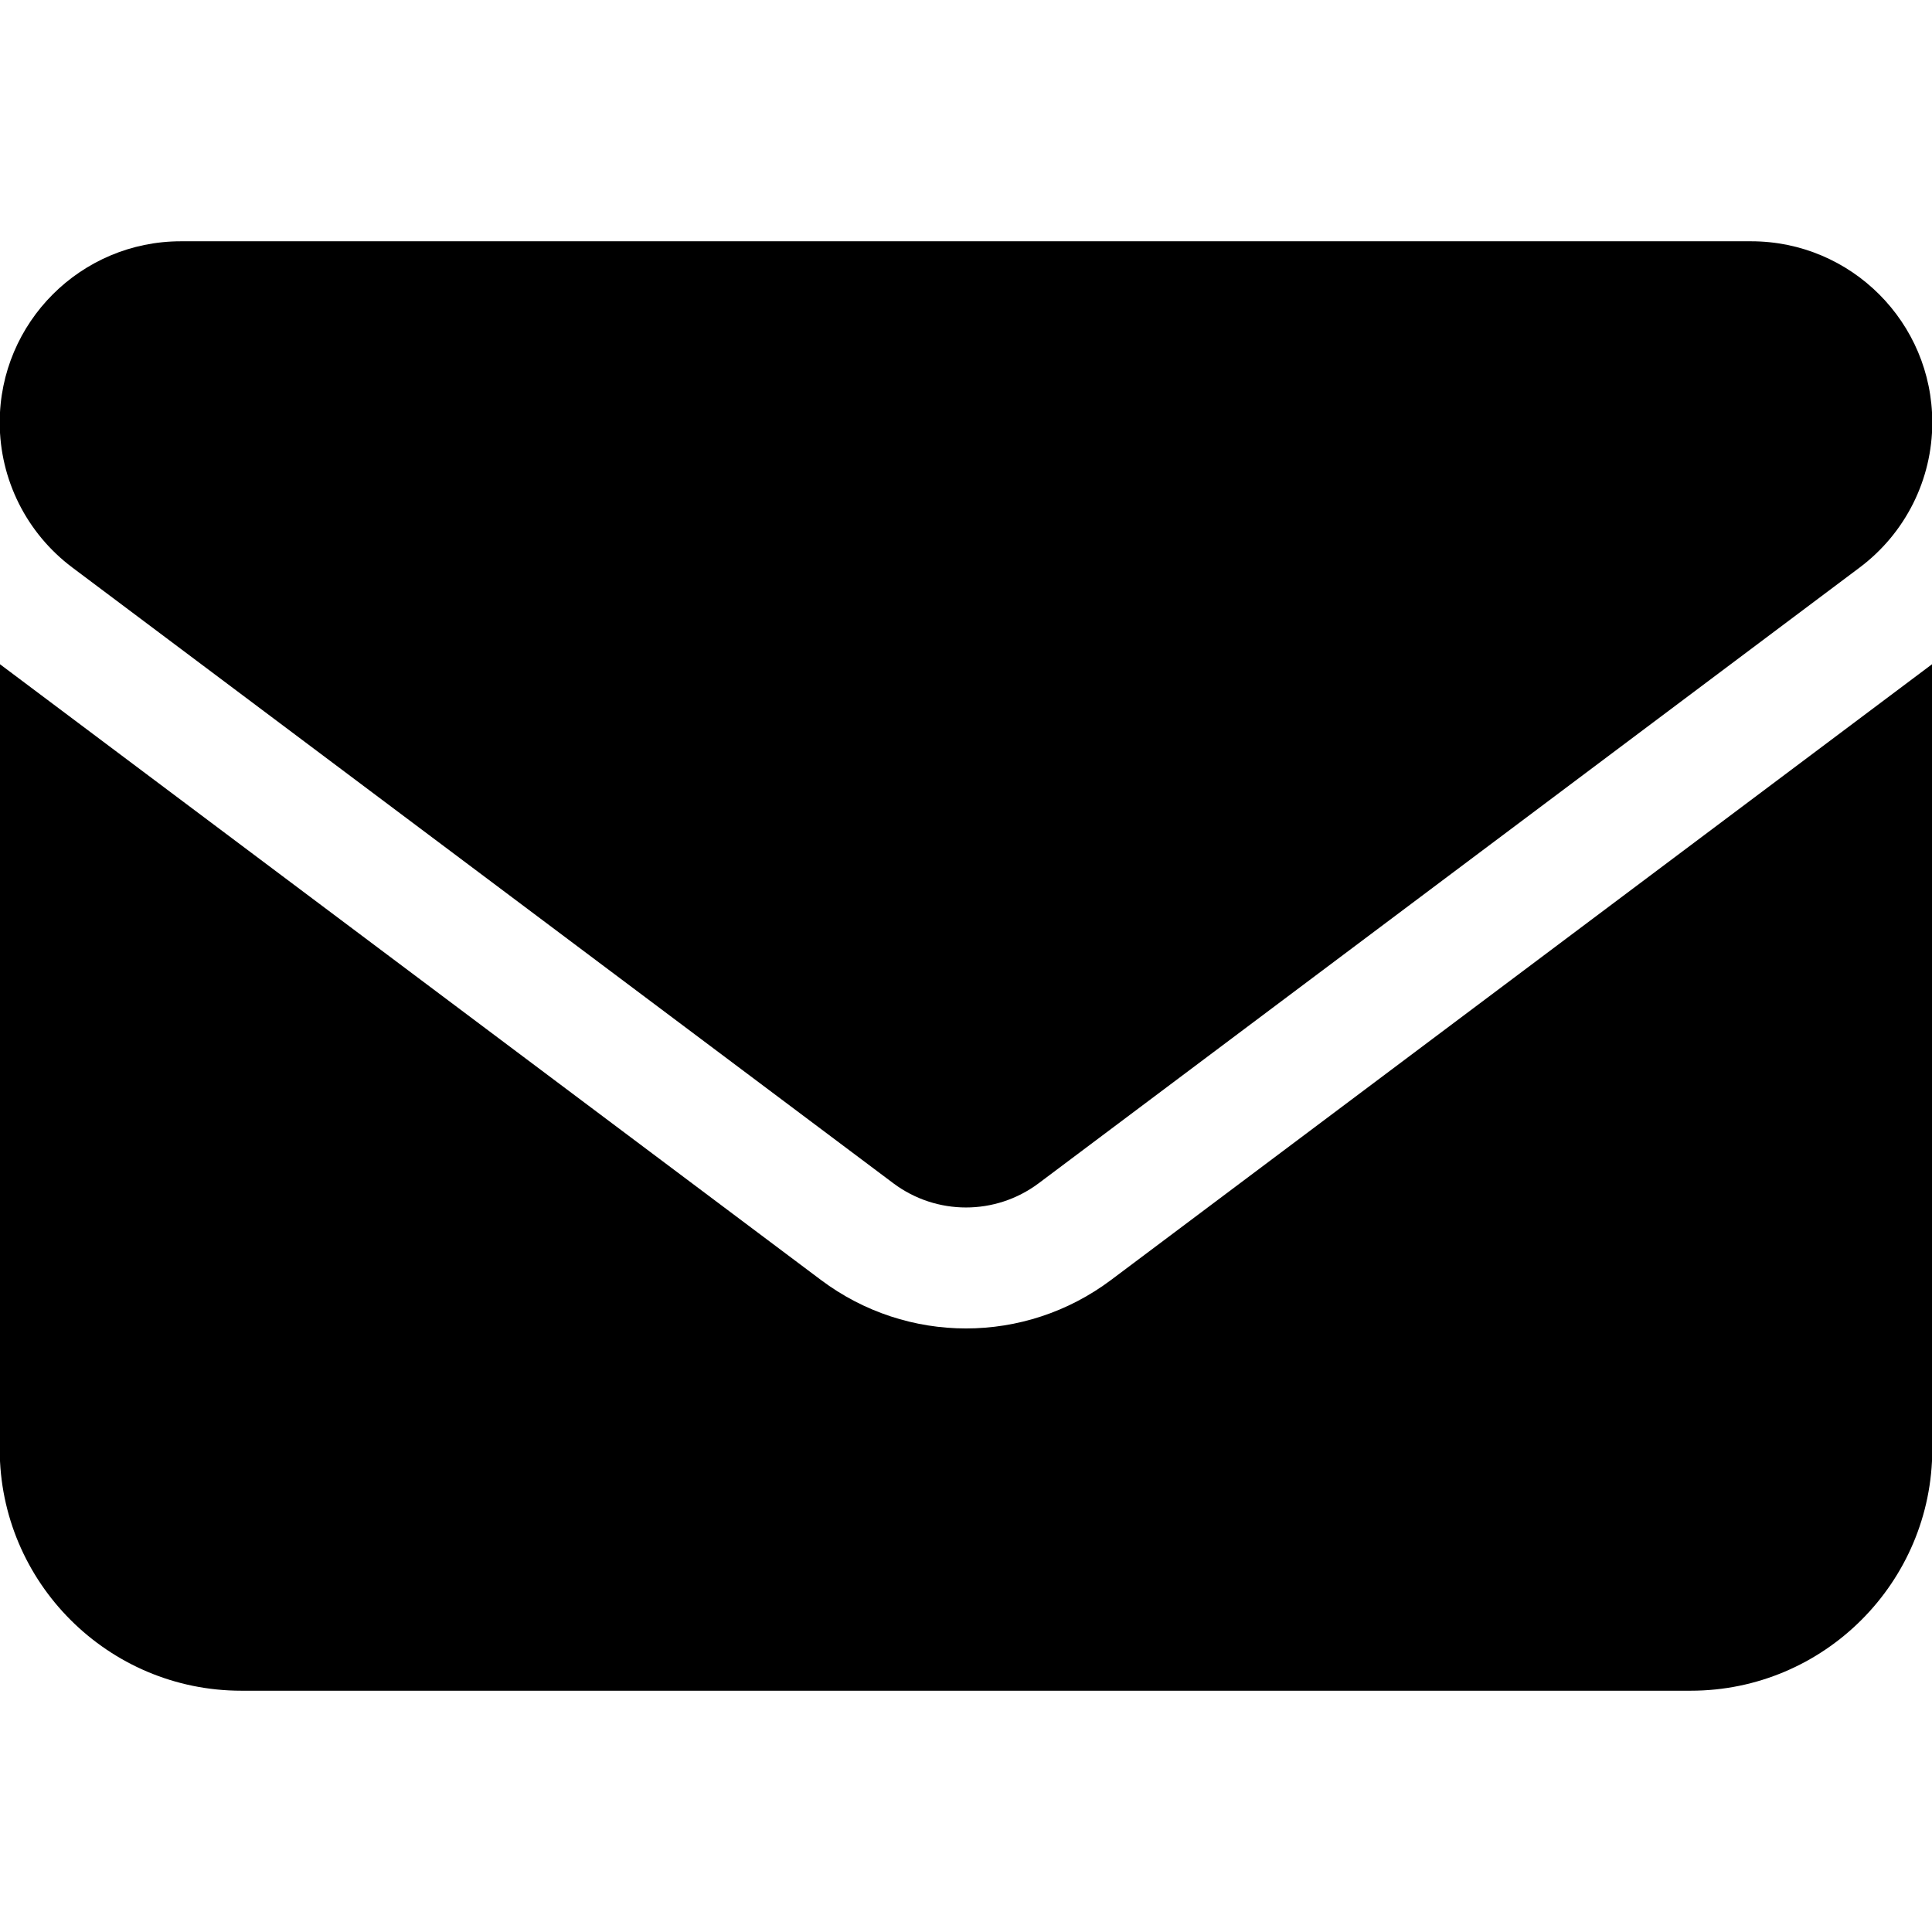 <?xml version="1.0" encoding="UTF-8" standalone="no"?> <svg xmlns="http://www.w3.org/2000/svg" xmlns:xlink="http://www.w3.org/1999/xlink" version="1.1" width="1080" height="1080" viewBox="0 0 1080 1080" xml:space="preserve"> <desc>Created with Fabric.js 5.2.4</desc> <defs> </defs> <g transform="matrix(1 0 0 1 540 540)" id="38230aa6-7bb0-49f5-872b-2f004ed07fc7"> <rect style="stroke: none; stroke-width: 1; stroke-dasharray: none; stroke-linecap: butt; stroke-dashoffset: 0; stroke-linejoin: miter; stroke-miterlimit: 4; fill: rgb(255,255,255); fill-rule: nonzero; opacity: 1; visibility: hidden;" x="-540" y="-540" rx="0" ry="0" width="1080" height="1080"></rect> </g> <g transform="matrix(1 0 0 1 540 540)" id="c14a823d-5fb5-4e39-b543-97d07ed42e01"> </g> <g transform="matrix(2.11 0 0 2.11 540 540)"> <path style="stroke: none; stroke-width: 1; stroke-dasharray: none; stroke-linecap: butt; stroke-dashoffset: 0; stroke-linejoin: miter; stroke-miterlimit: 4; fill: rgb(0,0,0); fill-rule: nonzero; opacity: 1;" transform=" translate(-256, -256)" d="M 48 64 C 21.5 64 0 85.5 0 112 C 0 127.1 7.1 141.3 19.2 150.4 L 236.8 313.6 C 248.2 322.1 263.8 322.1 275.2 313.6 L 492.8 150.4 C 504.9 141.3 512 127.1 512 112 C 512 85.5 490.5 64 464 64 L 48 64 z M 0 176 L 0 384 C 0 419.3 28.7 448 64 448 L 448 448 C 483.3 448 512 419.3 512 384 L 512 176 L 294.4 339.2 C 271.6 356.3 240.4 356.3 217.6 339.2 L 0 176 z" stroke-linecap="round"></path> </g> </svg> 